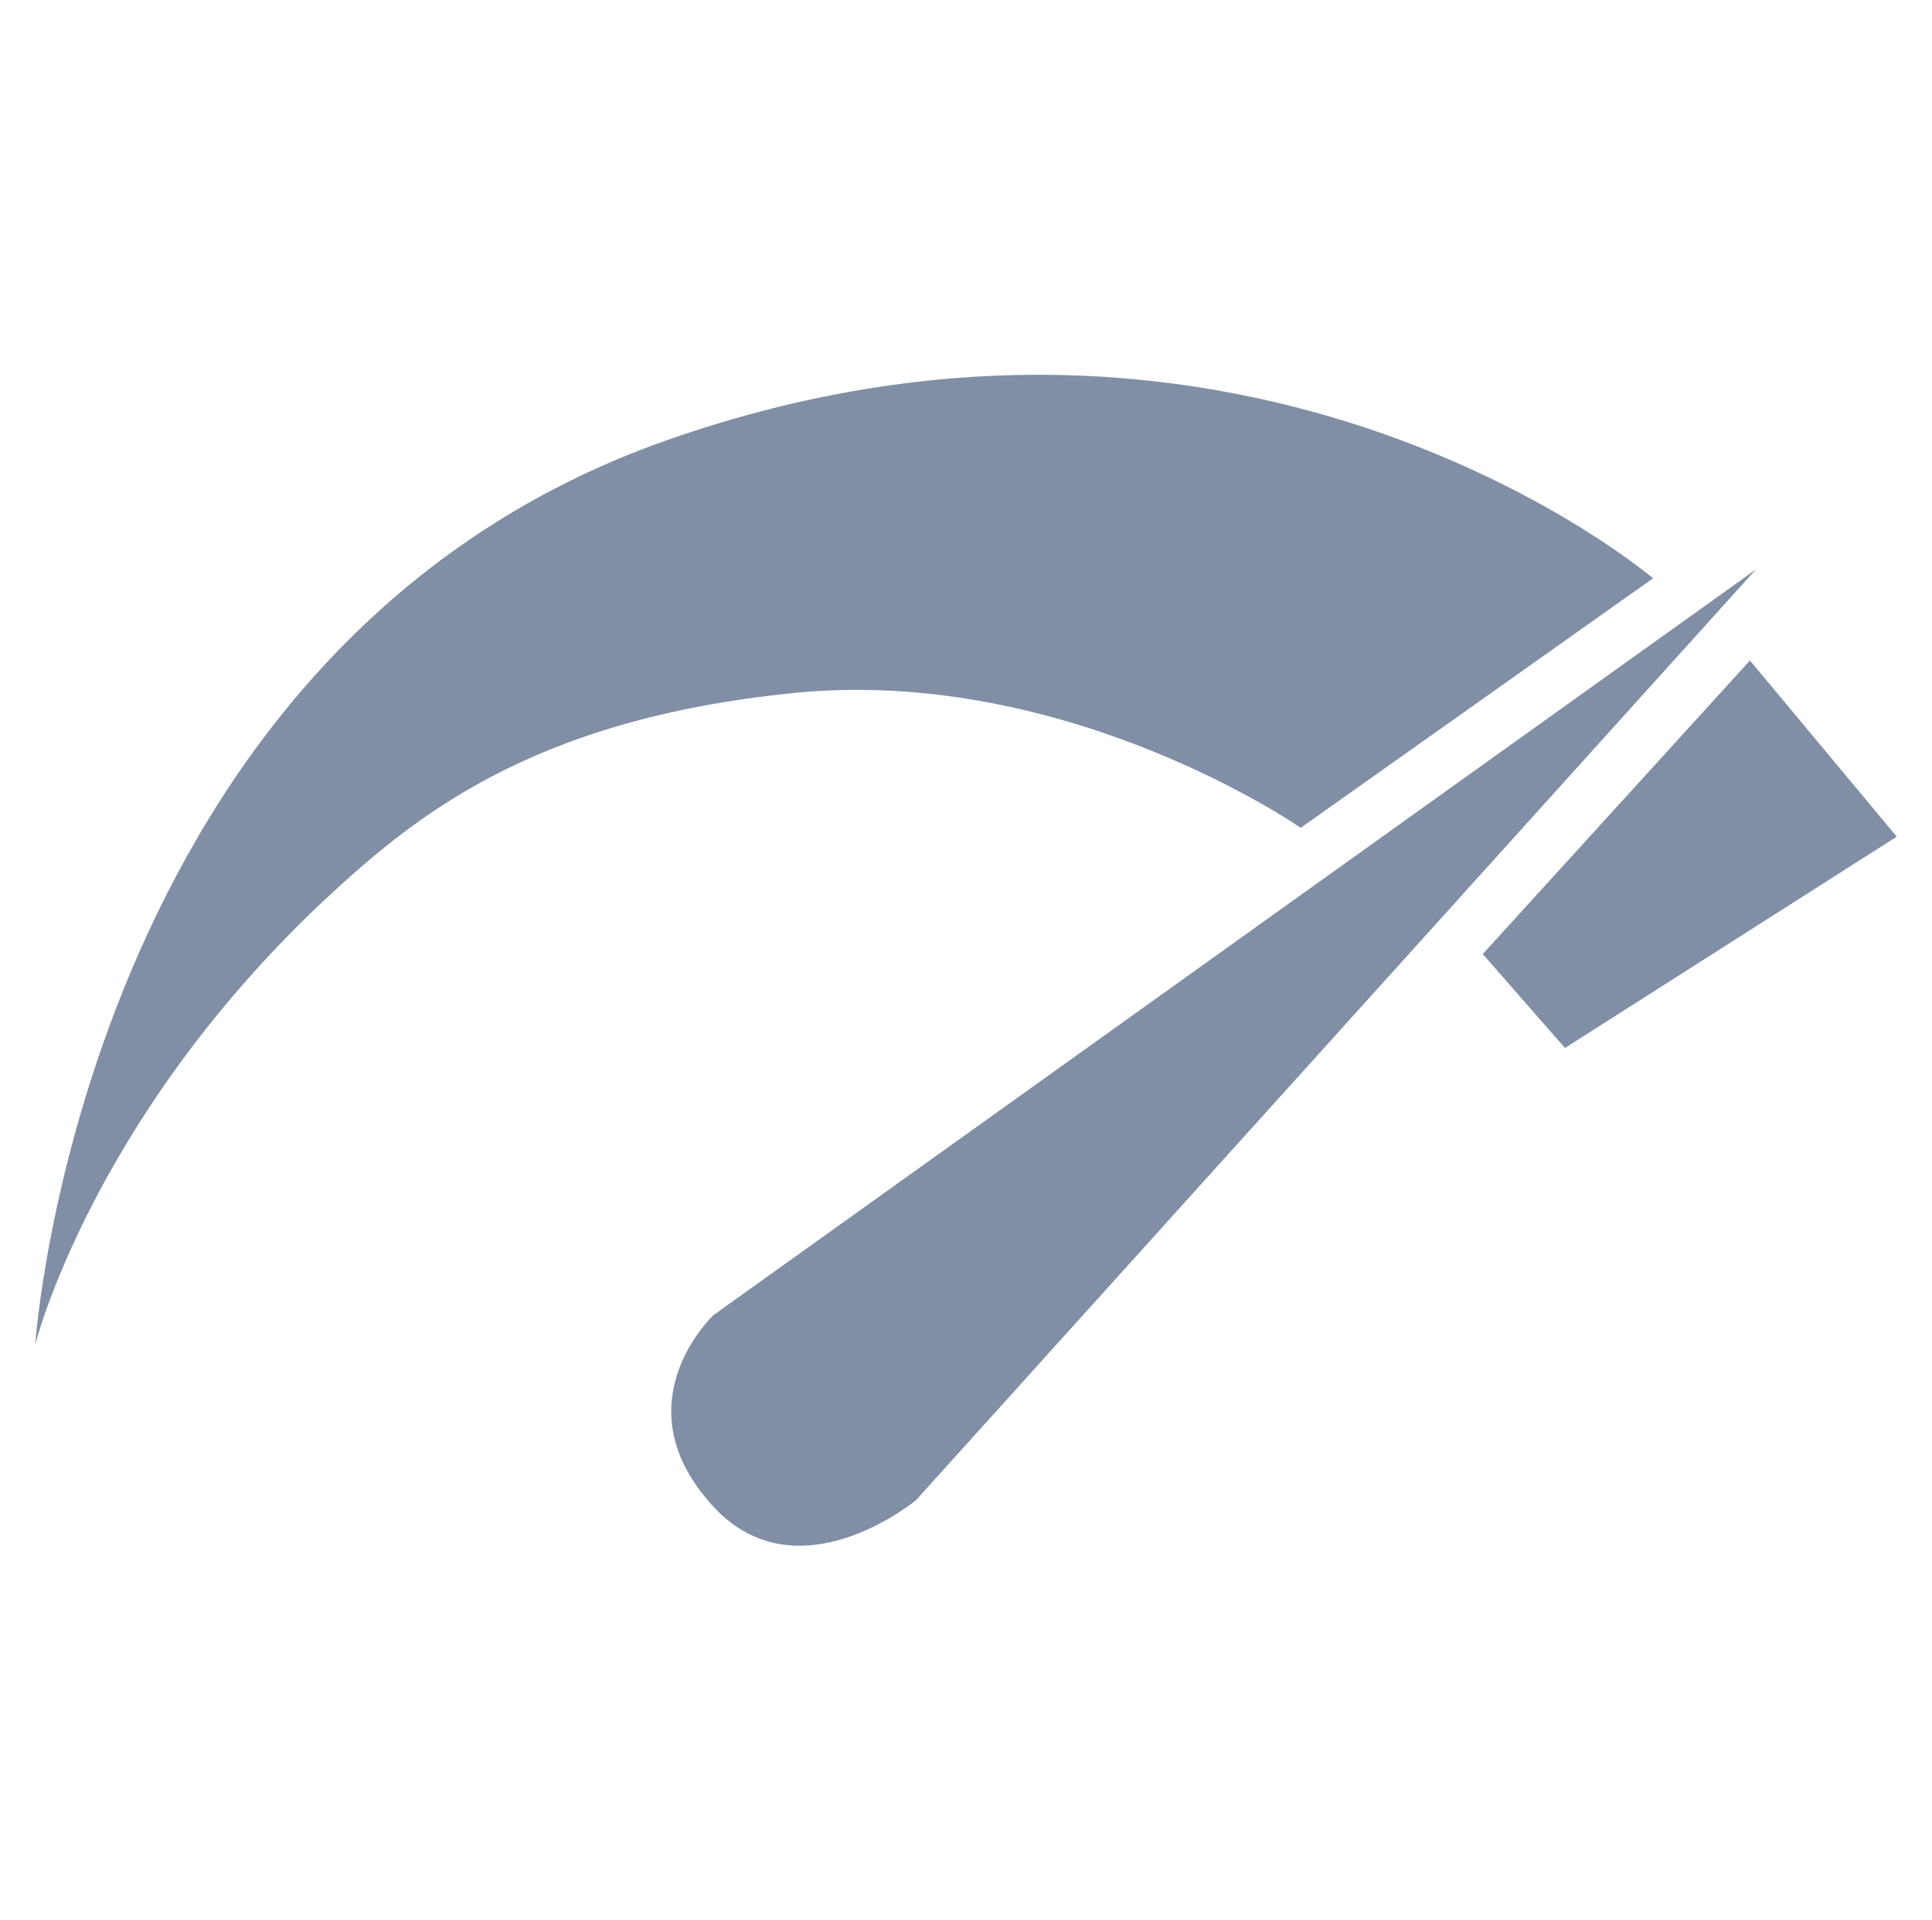 <?xml version="1.0" encoding="utf-8"?>
<!-- Generator: Adobe Illustrator 23.0.3, SVG Export Plug-In . SVG Version: 6.00 Build 0)  -->
<svg version="1.1" id="Group_634" xmlns="http://www.w3.org/2000/svg" xmlns:xlink="http://www.w3.org/1999/xlink" x="0px" y="0px"
	 viewBox="0 0 65.8 65.4" style="enable-background:new 0 0 65.8 65.4;" xml:space="preserve">
<style type="text/css">
	.st0{fill:#808FA5;}
</style>
<g>
	<path class="st0" d="M1.2,45.8c0,0,1.6-23.8,21.5-30.8s33.6,4.7,33.6,4.7l-12,8.5c0,0-7.9-5.5-17.2-4.6C18,24.5,14,27.9,10.9,30.8
		C3.1,38.2,1.2,45.8,1.2,45.8z"/>
	<path class="st0" d="M59.8,19.4L31.2,51.1c0,0-4.2,3.5-7.1,0c-2.9-3.4,0.2-6.3,0.2-6.3L59.8,19.4z"/>
	<polygon class="st0" points="59.6,22.5 50.5,32.5 53.3,35.7 64.6,28.5 	"/>
</g>
</svg>
